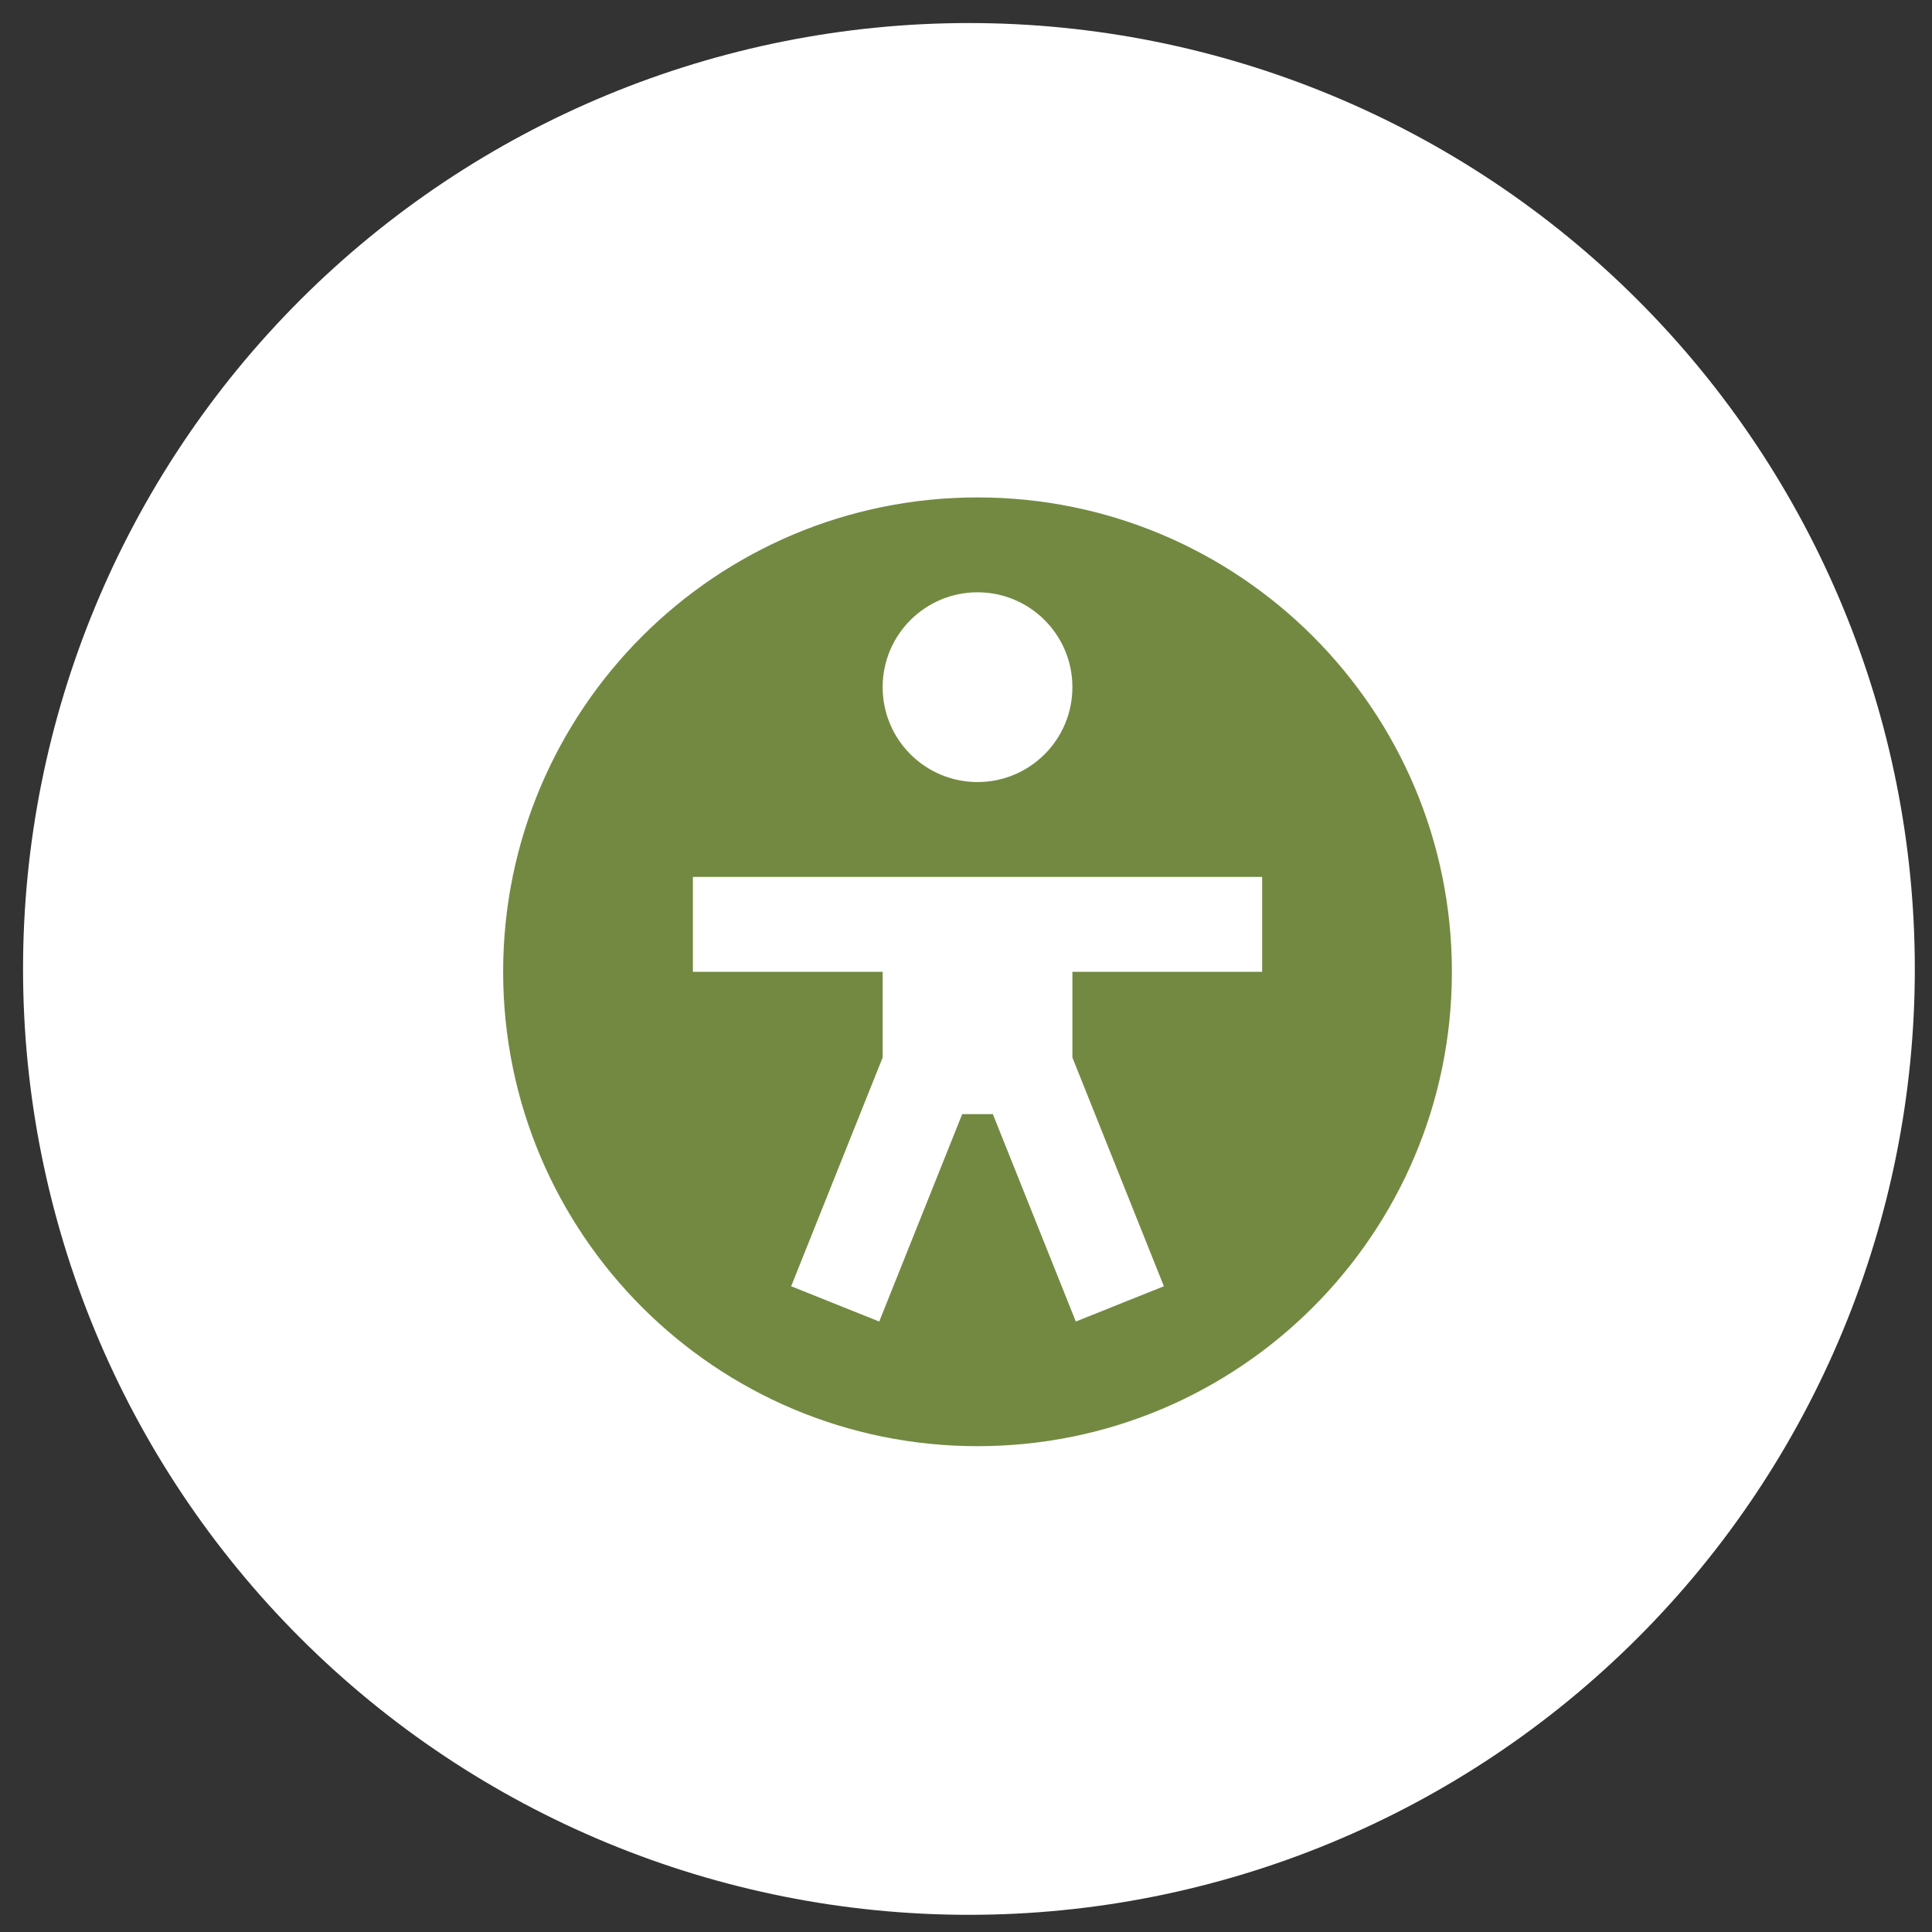 <svg width="56" height="56" viewBox="0 0 56 56" fill="none" xmlns="http://www.w3.org/2000/svg">
<rect x="0" y="0" width="56" height="56" fill="#333333" stroke="none"/>
<g clip-path="url(#clip0_2213_2178)">
<path d="M28.085 55.502C35.356 55.502 42.33 52.614 47.472 47.472C52.613 42.33 55.502 35.357 55.502 28.085C55.502 20.814 52.613 13.84 47.472 8.698C42.33 3.557 35.356 0.668 28.085 0.668C20.814 0.668 13.84 3.557 8.698 8.698C3.557 13.84 0.668 20.814 0.668 28.085C0.668 35.357 3.557 42.33 8.698 47.472C13.84 52.614 20.814 55.502 28.085 55.502Z" fill="white"/>
<path d="M28.334 14.418C20.74 14.418 14.584 20.574 14.584 28.168C14.584 35.762 20.74 41.918 28.334 41.918C35.928 41.918 42.084 35.762 42.084 28.168C42.084 20.574 35.928 14.418 28.334 14.418ZM28.334 17.168C29.853 17.168 31.084 18.399 31.084 19.918C31.084 21.438 29.853 22.668 28.334 22.668C26.815 22.668 25.584 21.438 25.584 19.918C25.584 18.399 26.815 17.168 28.334 17.168ZM36.584 28.168H31.084V30.653L33.736 37.283L31.183 38.305L28.778 32.293H27.89L25.485 38.305L22.932 37.283L25.584 30.653V28.168H20.084V25.418H36.584V28.168Z" fill="#738942"/>
</g>
<defs>
<clipPath id="clip0_2213_2178">
<rect width="54.834" height="54.834" fill="white" transform="translate(0.668 0.668)"/>
</clipPath>
</defs>
</svg>
